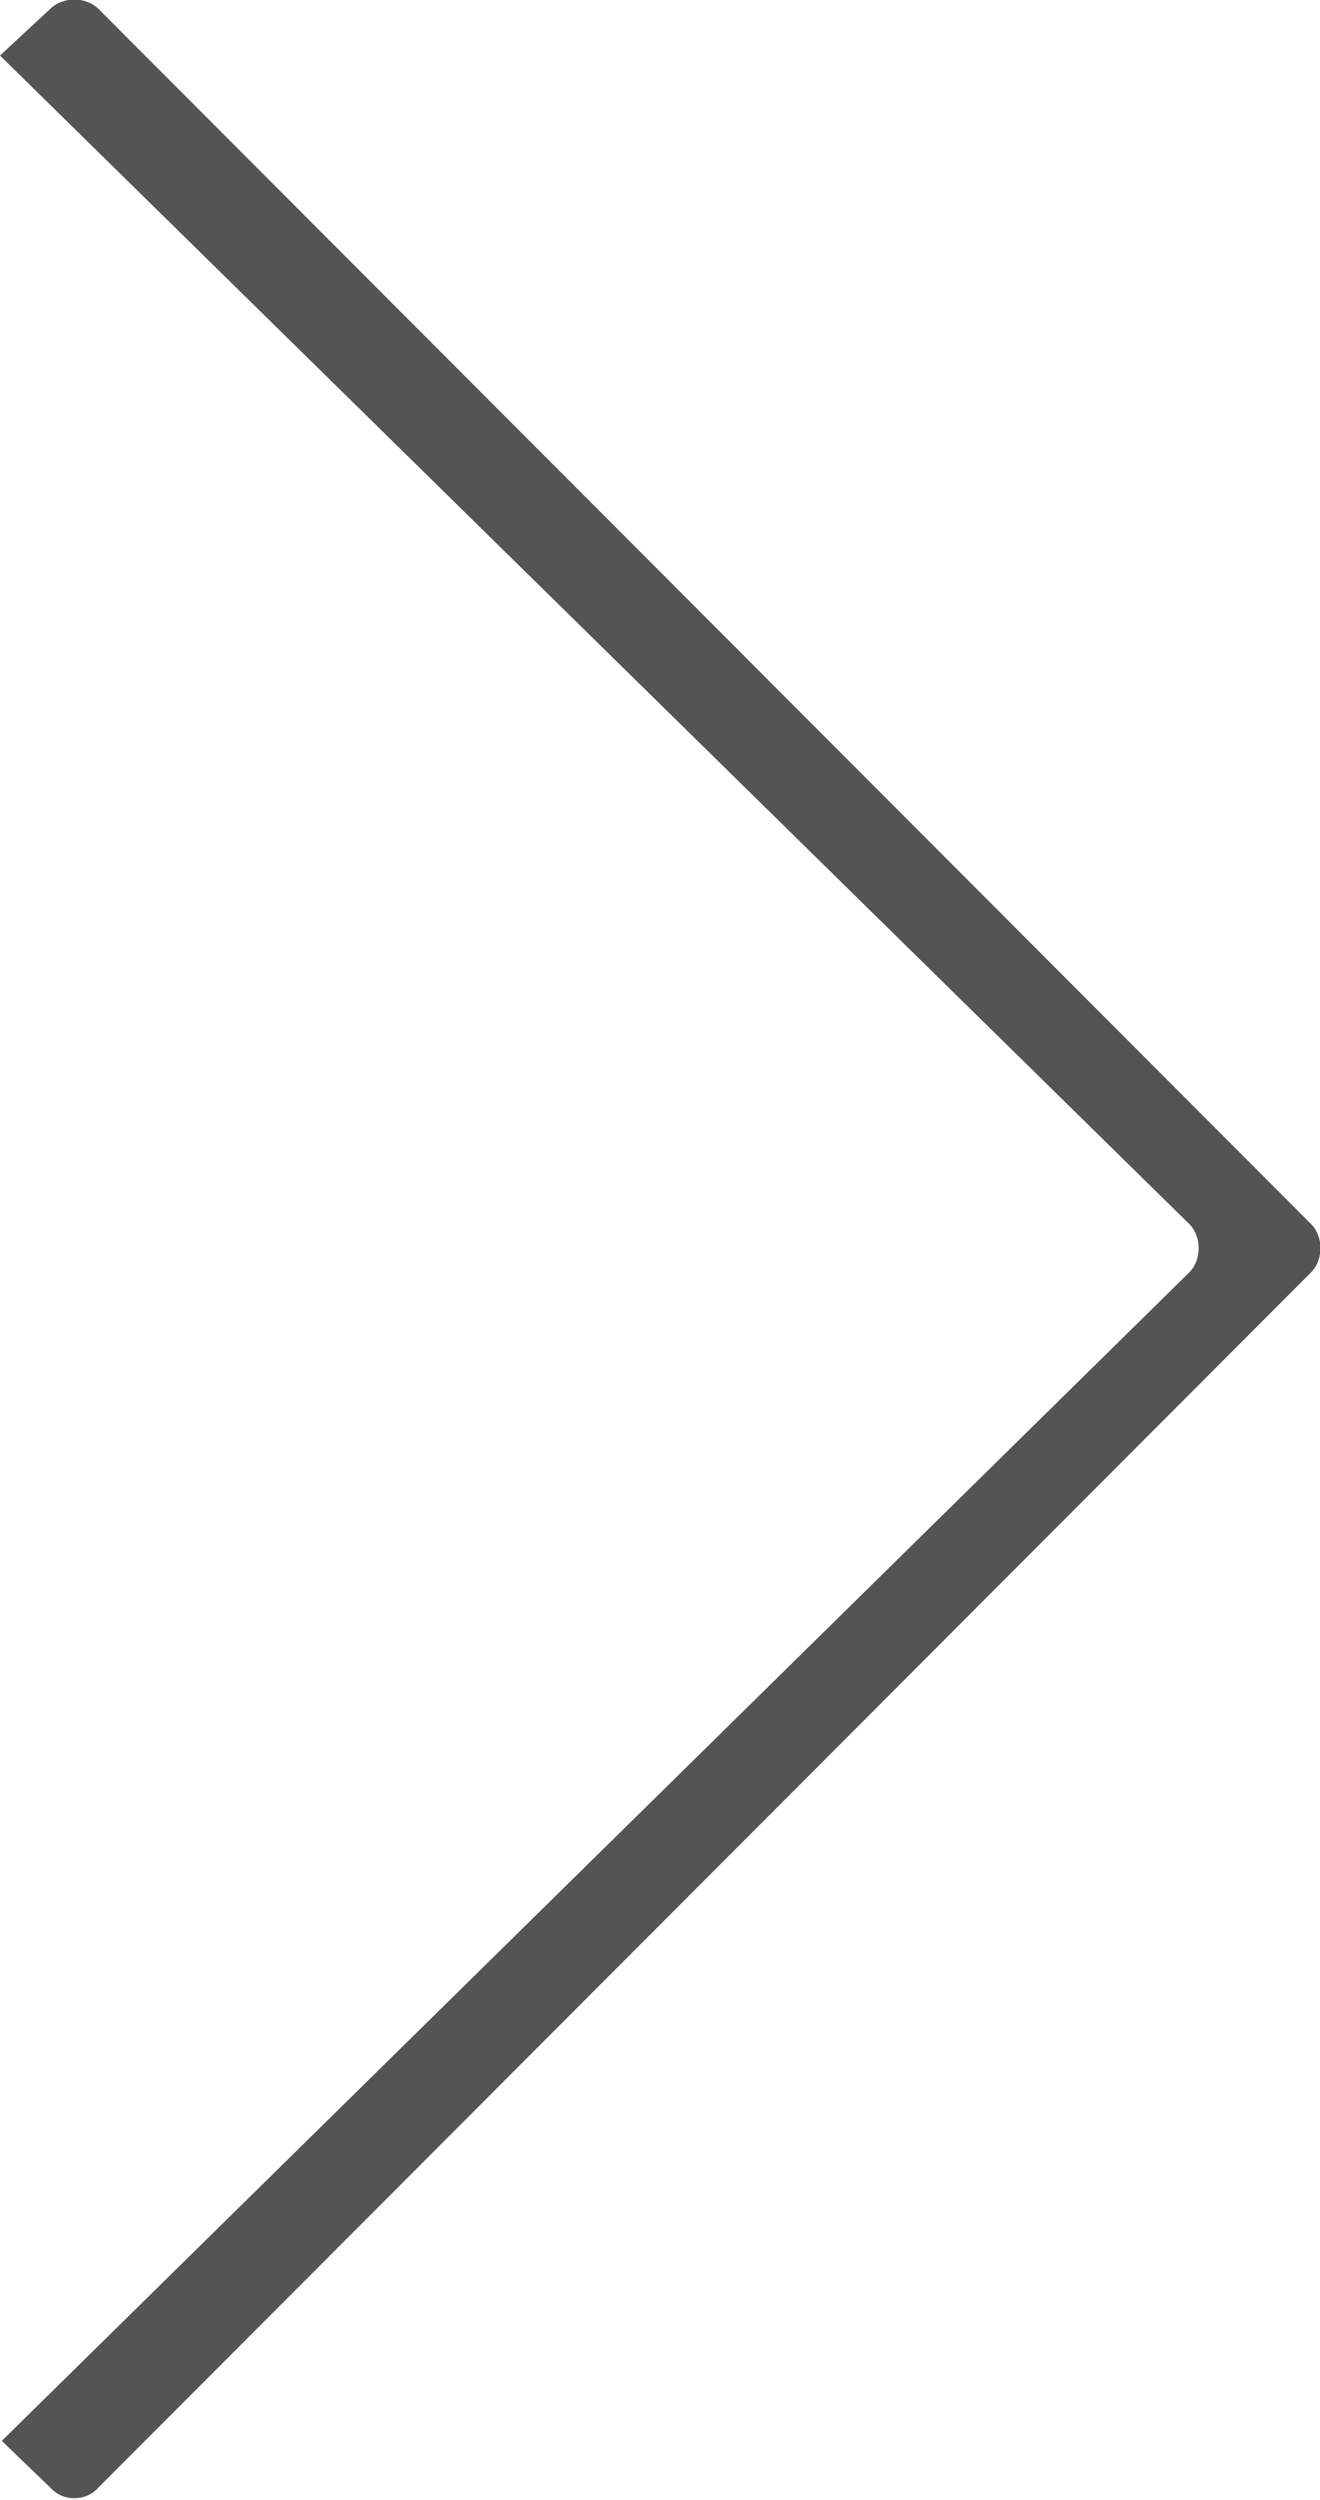 <?xml version="1.0" encoding="UTF-8"?>
<svg id="Isolation_Mode" data-name="Isolation Mode" xmlns="http://www.w3.org/2000/svg" version="1.1" viewBox="0 0 73.7 139.5">
  <defs>
    <style>
      .cls-1 {
        fill: #545454;
        fill-rule: evenodd;
        stroke-width: 0px;
      }
    </style>
  </defs>
  <path class="cls-1" d="M2.8,138.8l-2.7-2.6,66.3-65.2c.7-.7.7-2,0-2.7L0,3.1,2.8.5c.7-.7,2-.7,2.7,0l67.7,67.8c.7.7.7,2,0,2.7L5.5,138.8c-.7.8-2,.8-2.7,0h0Z"/>
</svg>
